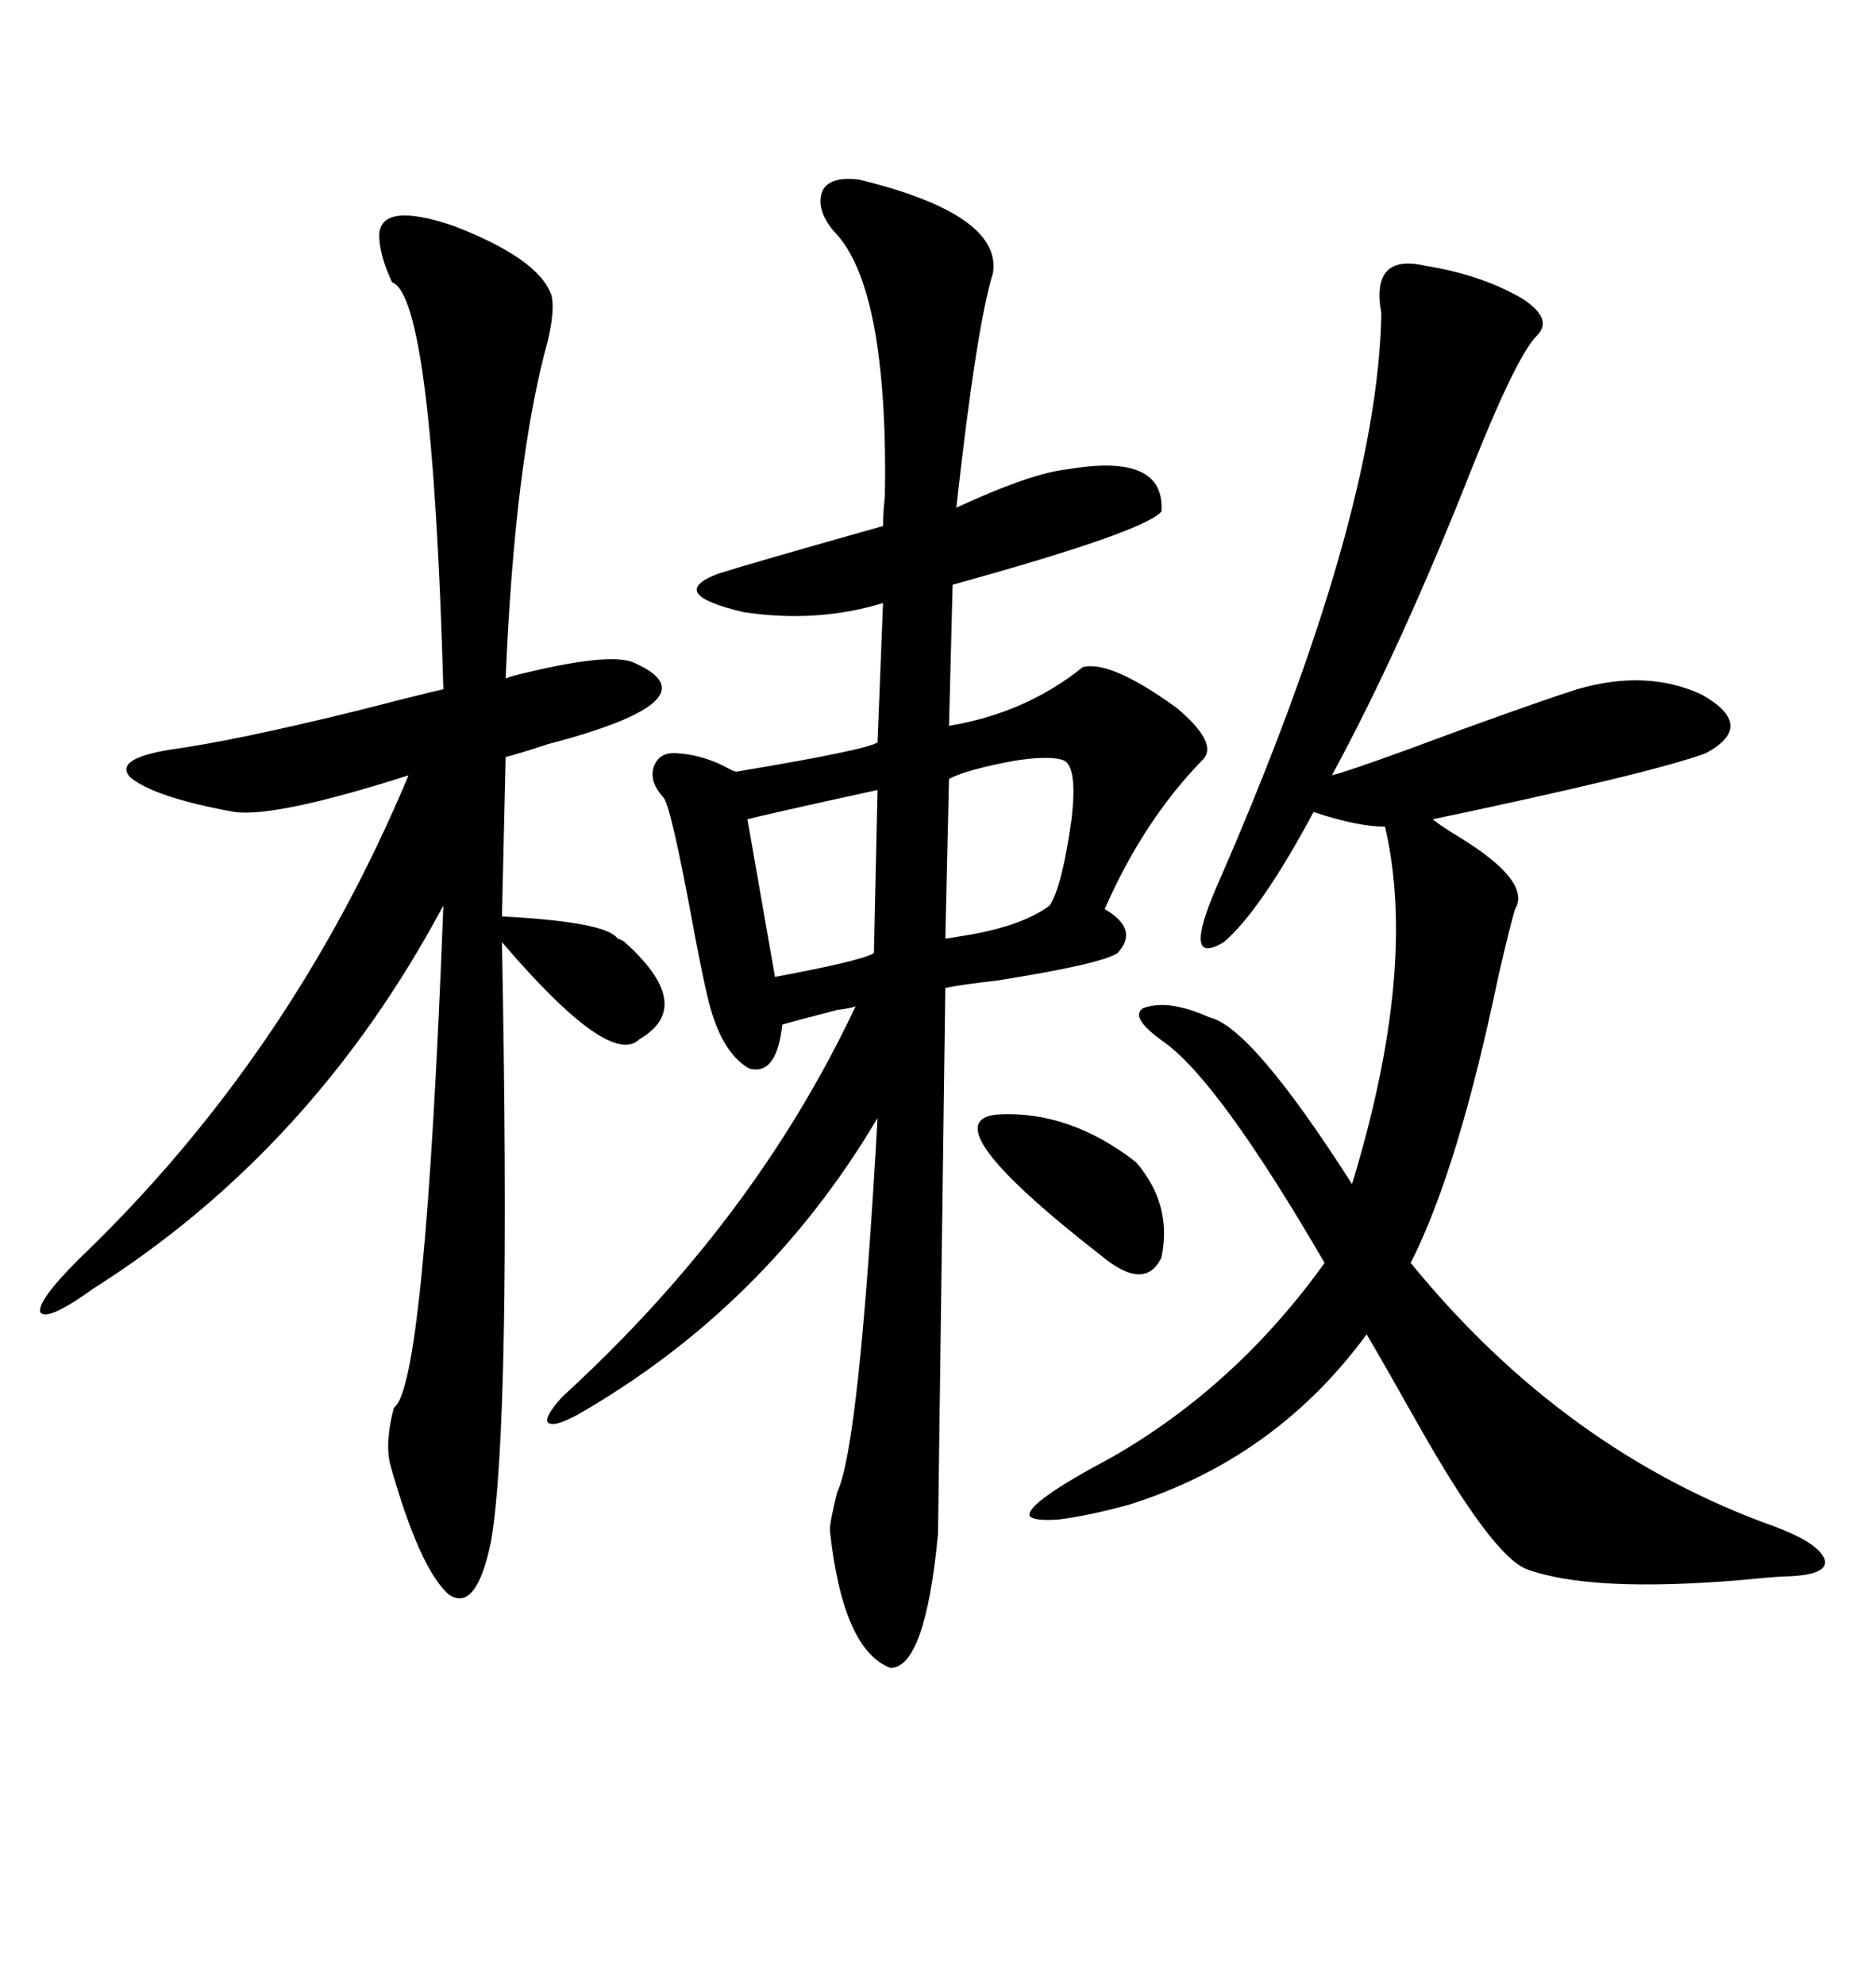 <svg xmlns="http://www.w3.org/2000/svg" xmlns:xlink="http://www.w3.org/1999/xlink" width="300" height="317.285"><path d="M137.40 28.71L137.40 28.71Q160.25 34.28 158.79 43.65L158.79 43.65Q156.15 52.15 152.93 81.15L152.93 81.15Q164.94 75.59 170.80 75L170.80 75Q186.33 72.36 185.74 81.74L185.74 81.74Q183.11 84.96 152.34 93.46L152.34 93.46L151.76 116.02Q164.06 113.96 173.14 106.64L173.14 106.64Q177.54 105.47 188.09 113.09L188.09 113.09Q195.12 118.95 192.19 121.58L192.19 121.58Q182.81 131.25 176.66 145.31L176.66 145.31Q182.23 148.54 178.71 152.34L178.71 152.34Q176.07 154.10 159.38 156.74L159.38 156.74Q154.10 157.32 151.17 157.91L151.17 157.91L150 245.21Q147.95 266.60 142.38 266.60L142.38 266.60Q134.77 263.67 132.71 244.63L132.71 244.63Q132.71 243.16 133.89 238.48L133.89 238.48Q137.40 231.15 140.33 178.71L140.33 178.71Q122.46 208.89 92.29 226.17L92.29 226.17Q88.48 228.22 87.60 227.34L87.60 227.34Q87.01 226.46 89.94 223.24L89.94 223.24Q120.70 195.12 136.82 160.84L136.82 160.84Q136.23 161.13 133.89 161.43L133.89 161.43Q125.98 163.48 125.10 163.77L125.10 163.77Q124.22 171.97 119.82 170.80L119.82 170.80Q115.14 168.16 113.09 159.08L113.09 159.08Q112.50 156.74 111.04 149.12L111.04 149.12Q107.23 128.32 106.05 127.44L106.05 127.44Q103.71 124.80 104.59 122.46L104.59 122.46Q105.47 120.12 108.40 120.41L108.40 120.41Q112.79 120.70 116.89 123.05L116.89 123.05Q117.48 123.34 117.77 123.34L117.77 123.34Q138.87 119.82 140.33 118.65L140.33 118.65L141.21 96.39Q130.66 99.61 118.95 97.85L118.95 97.85Q106.35 94.92 114.84 91.70L114.84 91.70Q120.41 89.94 141.21 84.08L141.21 84.08Q141.21 82.03 141.50 79.39L141.50 79.39Q141.80 64.45 140.04 53.61L140.04 53.61Q137.99 41.60 133.30 36.91L133.30 36.91Q130.37 33.40 131.54 30.47L131.54 30.47Q132.71 28.13 137.40 28.71ZM227.93 42.48L227.93 42.48Q237.01 43.95 243.46 47.75L243.46 47.75Q248.44 50.98 245.80 53.61L245.80 53.61Q242.58 56.84 235.55 74.41L235.55 74.41Q224.12 103.42 212.99 123.93L212.99 123.93Q216.50 123.05 233.79 116.60L233.79 116.60Q247.56 111.62 252.25 110.16L252.25 110.16Q263.38 106.93 272.17 111.04L272.17 111.04Q280.96 116.02 272.75 120.41L272.75 120.41Q263.96 123.63 229.10 130.96L229.10 130.96Q230.57 132.13 233.50 133.89L233.50 133.89Q244.92 140.92 242.29 145.31L242.29 145.31Q241.70 147.07 239.65 155.86L239.65 155.86Q233.20 186.91 225.59 201.86L225.59 201.86Q250.20 232.03 283.89 244.04L283.89 244.04Q290.92 246.68 291.80 249.32L291.80 249.32Q292.38 251.66 286.23 251.95L286.23 251.95Q284.47 251.95 278.61 252.54L278.61 252.54Q254.30 254.59 244.04 250.78L244.04 250.78Q238.48 248.44 226.76 227.64L226.76 227.64Q221.48 218.26 218.55 213.28L218.55 213.28Q203.91 233.20 180.47 240.53L180.47 240.53Q174.02 242.29 169.34 242.87L169.34 242.87Q165.23 243.16 164.65 242.29L164.65 242.29Q164.06 240.23 177.83 232.91L177.83 232.91Q197.75 221.48 211.82 201.86L211.82 201.86Q195.12 173.14 186.33 166.70L186.33 166.70Q180.47 162.60 182.81 161.13L182.81 161.13Q186.91 159.67 193.36 162.60L193.36 162.60Q200.10 164.06 216.21 189.26L216.21 189.26Q226.76 154.69 221.48 132.13L221.48 132.13Q217.09 132.13 210.06 129.79L210.06 129.79Q201.56 145.61 195.70 150.59L195.70 150.59Q188.96 154.69 194.53 141.80L194.53 141.80Q220.31 82.91 220.90 50.10L220.90 50.10Q219.14 40.43 227.93 42.48ZM60.64 37.50L60.64 37.50Q60.94 32.23 72.36 36.04L72.36 36.04Q86.13 41.31 88.18 47.17L88.18 47.17Q88.77 49.51 87.60 54.49L87.60 54.49Q82.32 73.54 80.86 108.40L80.86 108.40Q81.15 108.40 81.74 108.11L81.74 108.11Q97.85 104.00 101.66 106.05L101.66 106.05Q114.55 111.91 87.60 118.95L87.60 118.95Q83.20 120.41 80.86 121.00L80.86 121.00L80.27 146.48Q96.97 147.36 98.73 150L98.73 150Q99.61 150.29 99.90 150.59L99.90 150.59Q111.33 160.84 102.25 166.11L102.25 166.11Q97.56 170.80 80.27 150.59L80.27 150.59Q81.74 227.64 78.52 246.39L78.52 246.39Q76.17 257.81 71.78 254.88L71.78 254.88Q67.09 250.78 62.40 234.08L62.40 234.08Q61.52 230.57 62.99 225L62.99 225Q67.97 221.78 70.90 144.73L70.90 144.73Q50.10 183.69 14.94 205.96L14.94 205.96Q7.62 211.23 6.45 209.77L6.45 209.77Q5.86 208.01 12.60 201.27L12.60 201.27Q46.58 168.75 65.33 123.93L65.33 123.93Q44.24 130.66 37.50 129.79L37.50 129.79Q24.61 127.44 20.80 124.22L20.80 124.22Q18.16 121.29 27.25 119.82L27.25 119.82Q37.79 118.36 56.84 113.67L56.84 113.67Q65.92 111.33 70.90 110.16L70.90 110.16Q69.14 47.46 62.70 45.12L62.70 45.12Q60.64 40.72 60.64 37.50ZM170.21 121.58L170.21 121.58Q168.16 120.70 162.30 121.58L162.30 121.58Q154.39 123.05 151.76 124.51L151.76 124.51L151.17 150Q151.76 150 153.22 149.71L153.22 149.71Q163.18 148.24 167.87 144.73L167.87 144.73Q169.92 141.50 171.39 130.66L171.39 130.66Q172.27 122.75 170.21 121.58ZM139.75 152.34L140.33 126.27Q121.58 130.37 119.53 130.96L119.53 130.96L123.93 156.15Q137.99 153.52 139.75 152.34L139.75 152.34ZM159.67 178.13L159.67 178.13Q171.09 177.54 181.64 185.74L181.64 185.74Q187.50 192.48 185.74 200.98L185.74 200.98Q183.11 206.54 176.07 200.68L176.07 200.68Q148.24 179.00 159.67 178.13Z"/></svg>